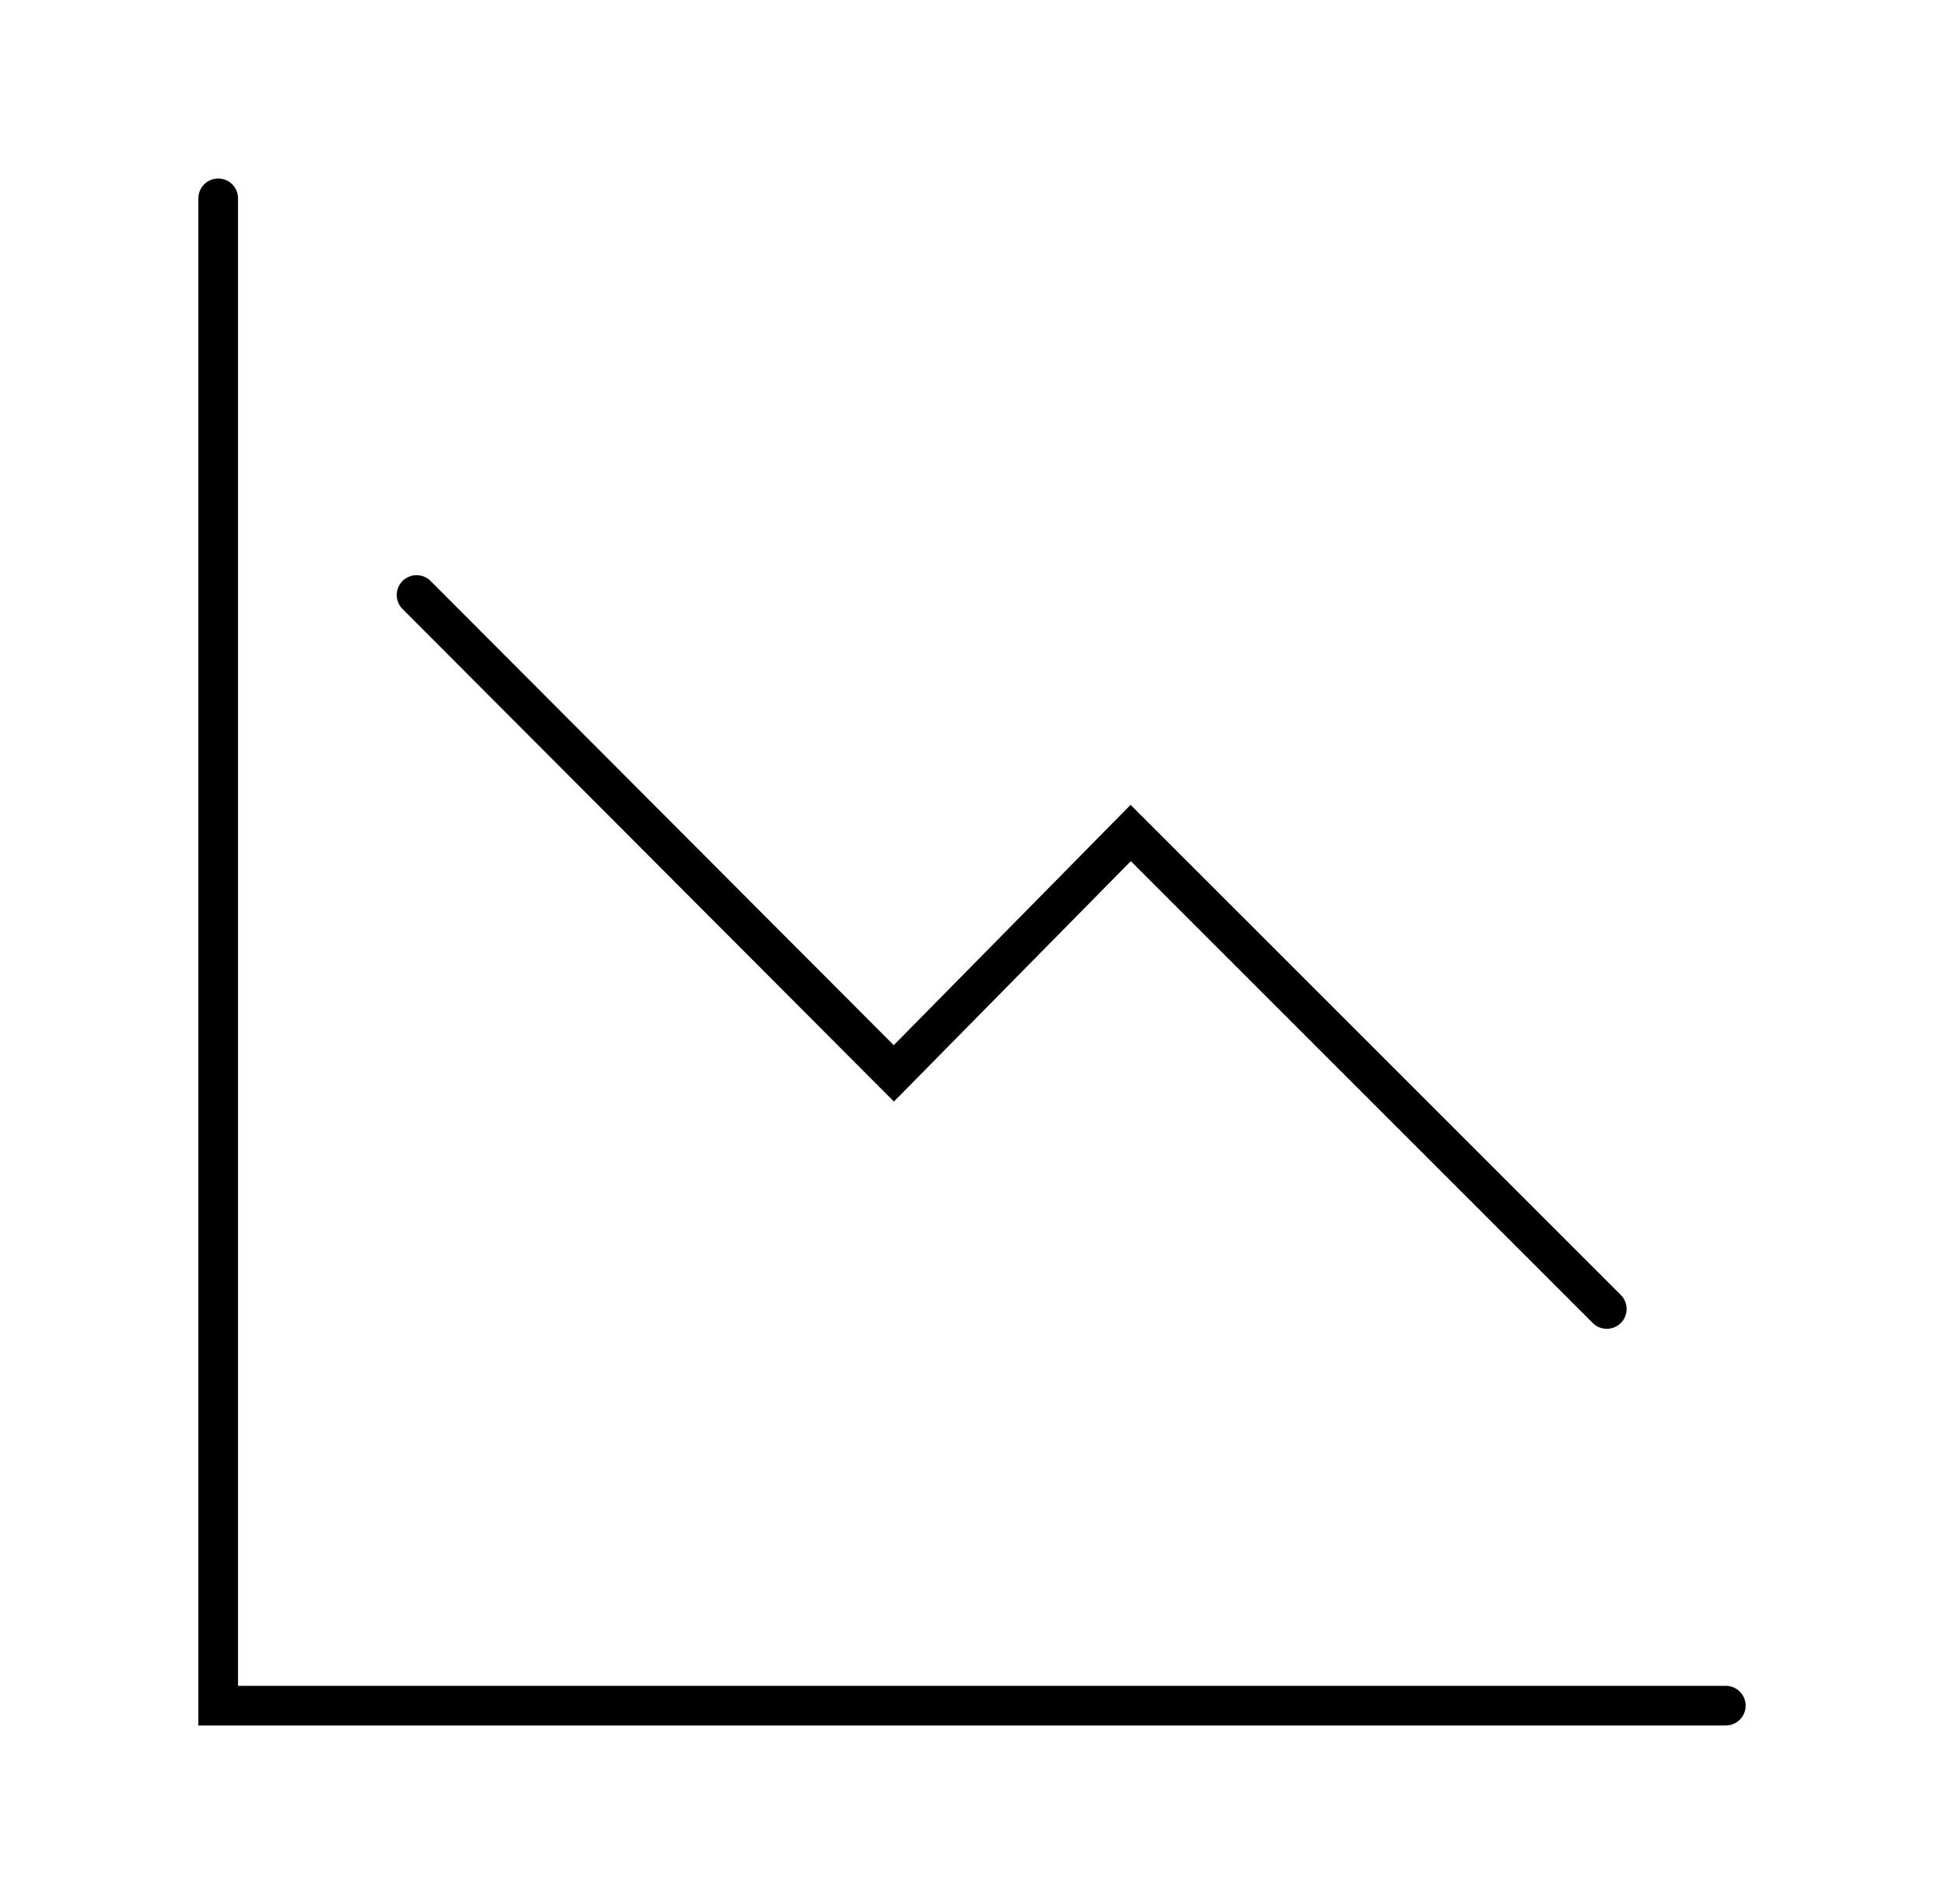 <svg width="49" height="48" viewBox="0 0 49 48" fill="none" xmlns="http://www.w3.org/2000/svg">
<path d="M5.5 5V43H43.5" stroke="black" stroke-miterlimit="10" stroke-linecap="round"/>
<path d="M10.5 15L22.53 27.06L28.5 21L40.5 33" stroke="black" stroke-miterlimit="10" stroke-linecap="round"/>
</svg>
